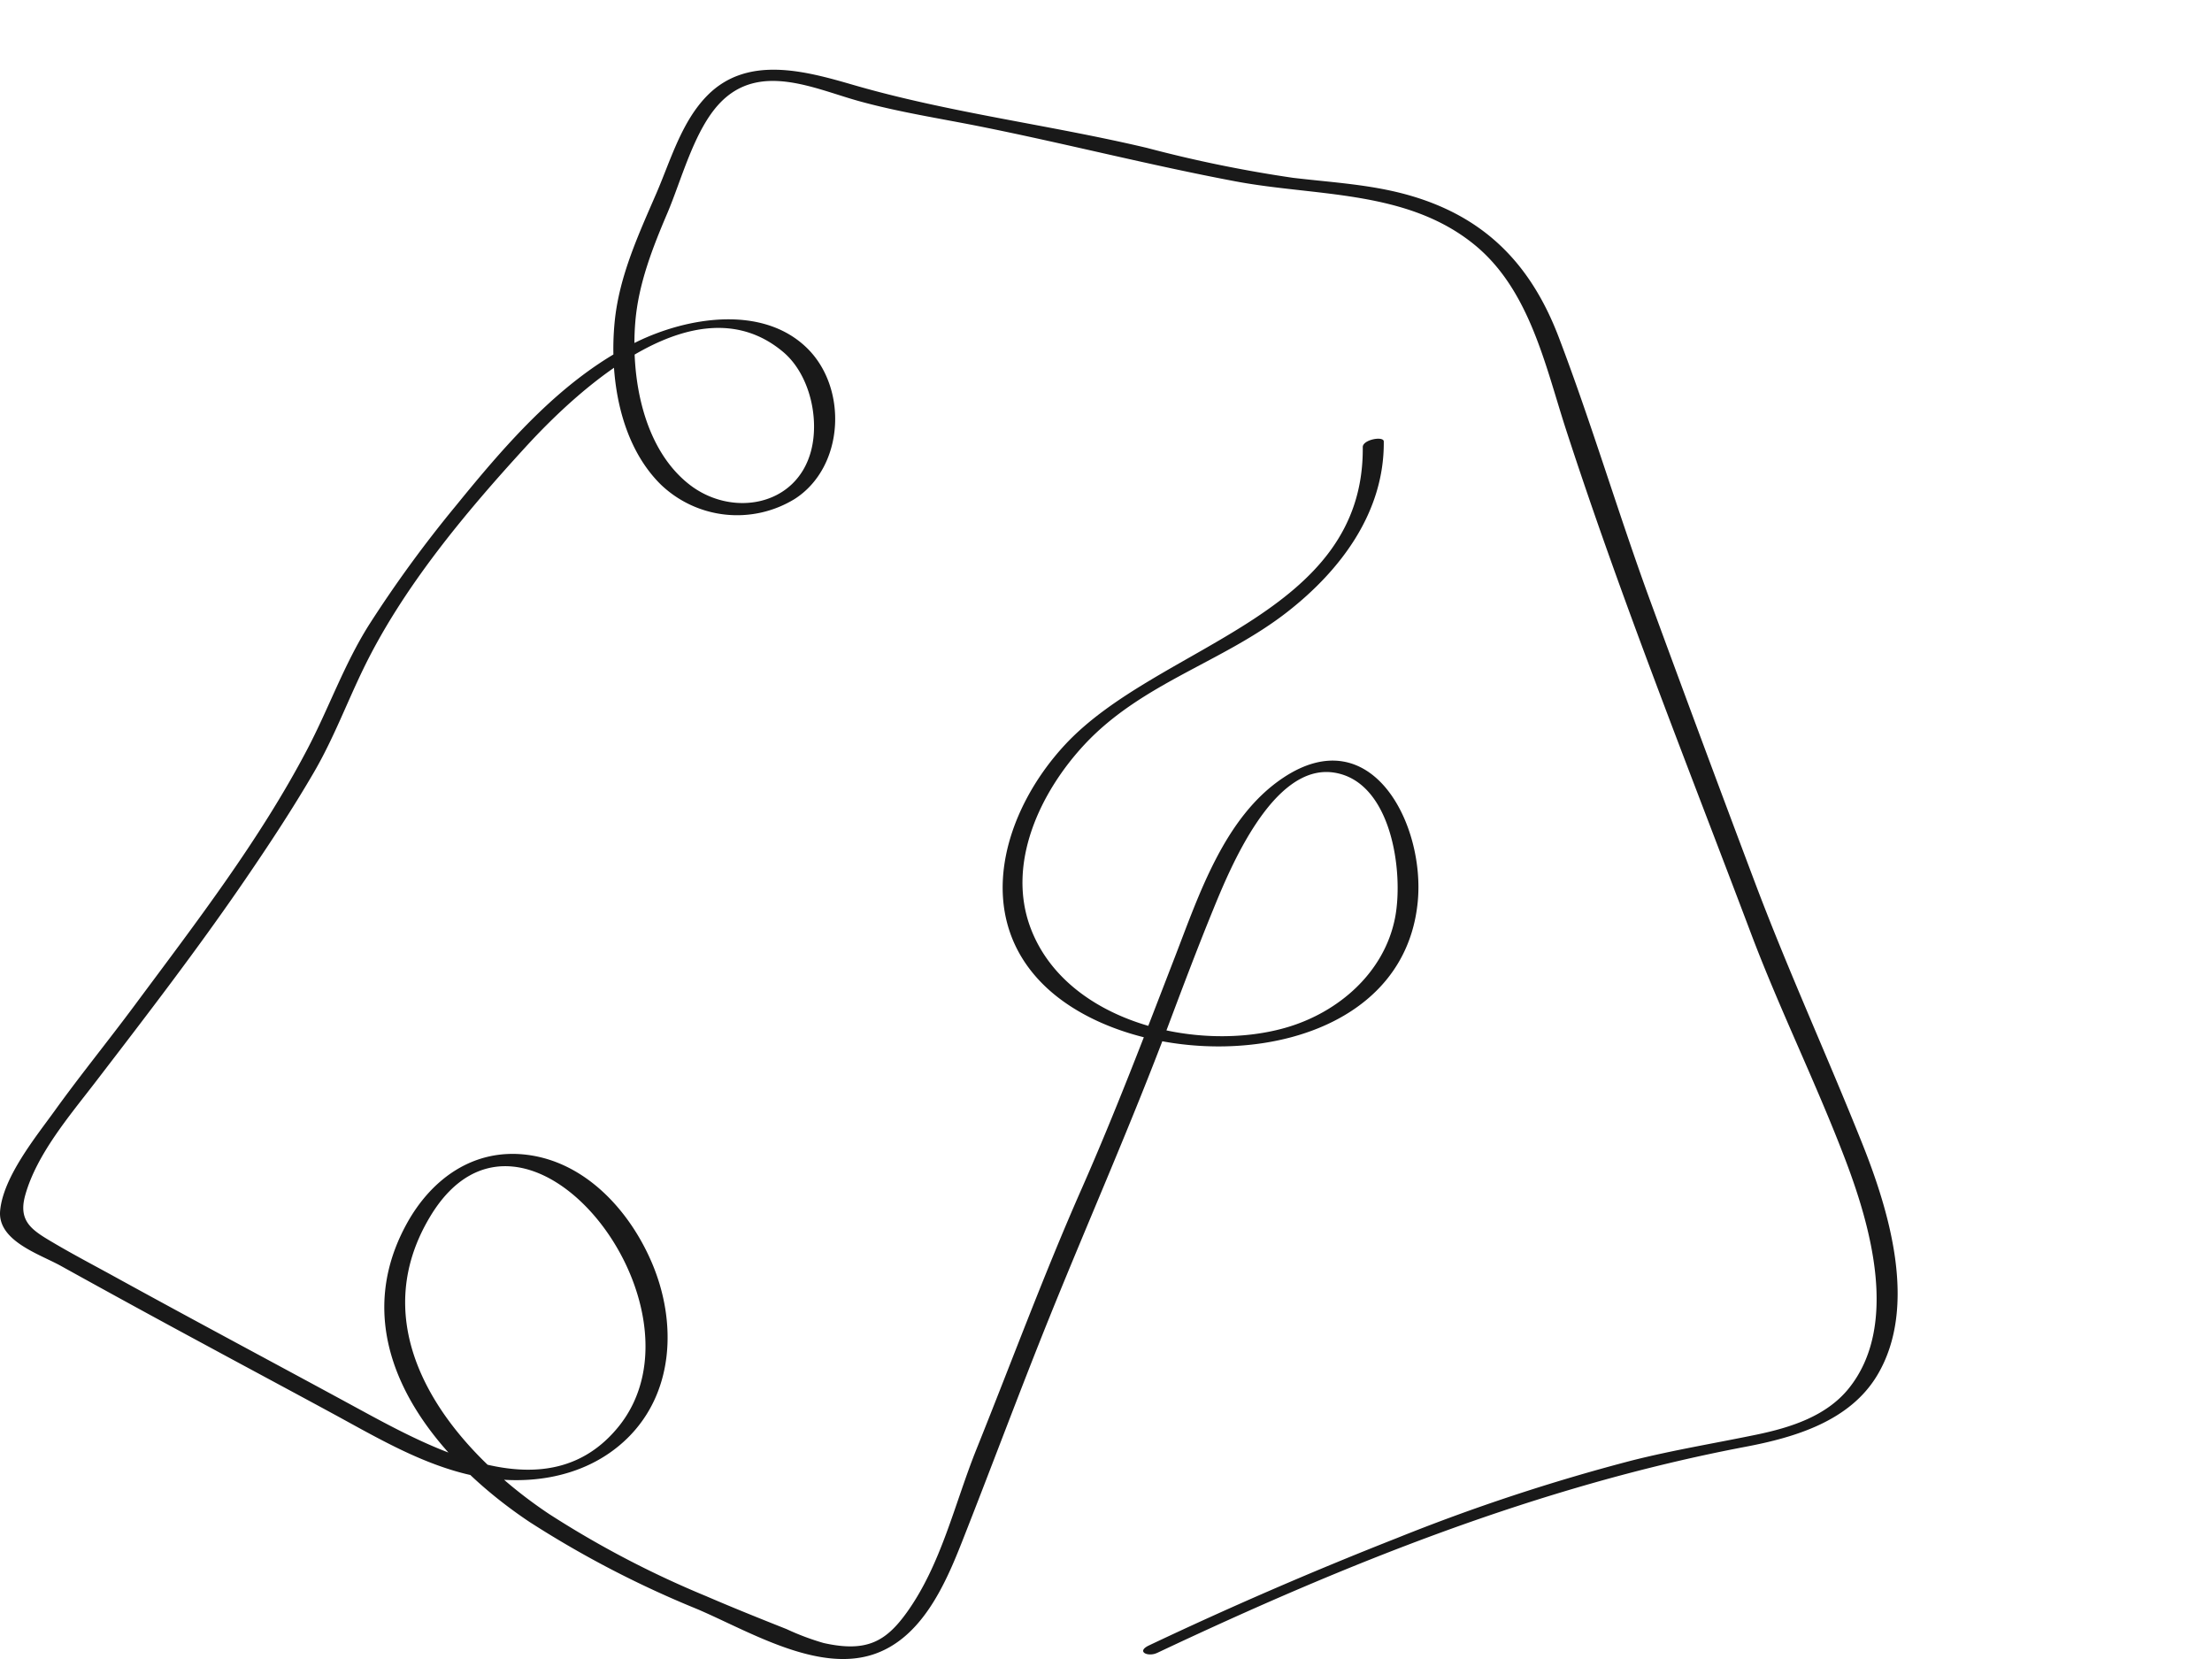 <svg xmlns="http://www.w3.org/2000/svg" xmlns:xlink="http://www.w3.org/1999/xlink" width="240" height="180" viewBox="0 0 240 180">
  <defs>
    <clipPath id="clip-path">
      <rect id="Rectangle_155" data-name="Rectangle 155" width="205.892" height="172.438" fill="#191919"/>
    </clipPath>
    <clipPath id="clip-Cheese_Icon">
      <rect width="240" height="180"/>
    </clipPath>
  </defs>
  <g id="Cheese_Icon" data-name="Cheese Icon" clip-path="url(#clip-Cheese_Icon)">
    <g id="Group_246" data-name="Group 246" transform="translate(0 7.563)">
      <g id="Group_218" data-name="Group 218" transform="translate(0 0)" clip-path="url(#clip-path)">
        <path id="Path_94" data-name="Path 94" d="M125.532,171.783c20.521-9.689,41.481-18.122,63.838-22.37,5.378-1.02,11.352-2.78,14.331-7.8,4.424-7.45,1.256-17.839-1.688-25.2-3.779-9.453-8-18.664-11.594-28.2q-5.81-15.417-11.481-30.885c-3.417-9.365-6.266-18.982-9.809-28.287-2.973-7.809-7.879-12.958-16.015-15.351-4.229-1.244-8.512-1.445-12.854-1.965a142.42,142.42,0,0,1-15.811-3.24C113.878,5.98,102.97,4.67,92.537,1.637,87.326.123,81.1-1.578,76.774,2.768c-2.815,2.825-4.012,7.06-5.548,10.618C69.292,17.854,67.2,22.36,66.7,27.263c-.608,6,.51,13.273,4.95,17.7a11.955,11.955,0,0,0,14.57,1.612c5.4-3.454,5.835-12.092,1.253-16.459-4.834-4.61-12.873-3.25-18.3-.633C61.146,33.36,55.005,40.492,49.485,47.281a133.377,133.377,0,0,0-9.462,12.974c-2.708,4.308-4.342,9.018-6.695,13.5C28.151,83.626,21.218,92.606,14.6,101.524c-2.856,3.848-5.888,7.567-8.685,11.456C3.87,115.814.369,120.115.016,123.774c-.321,3.3,4.3,4.739,6.569,6q7.959,4.412,15.971,8.729c4.446,2.406,8.905,4.789,13.351,7.2,4.6,2.491,9.2,5.24,14.309,6.572,6.134,1.6,13.147.809,17.845-3.785,5.108-5,5.359-12.63,2.718-18.922-2.387-5.684-7.176-11.024-13.578-11.834-5.785-.734-10.4,2.582-13.1,7.526-7.1,13,2.774,25.245,13.342,32.3a110.688,110.688,0,0,0,18.185,9.453c5.52,2.349,12.986,6.934,19.1,4.931,5.237-1.716,7.8-7.523,9.658-12.243,3.215-8.149,6.257-16.359,9.538-24.489,4.257-10.533,8.845-20.9,12.844-31.536,1.565-4.16,3.136-8.329,4.815-12.441,1.845-4.528,6.5-15.921,13.09-14.983,6.323.9,7.649,10.842,6.688,15.767-1.165,5.955-6.144,10.256-11.79,11.9-9.57,2.787-23.888-.526-27.755-10.8-2.648-7.035,1.083-14.8,5.882-19.936,6.238-6.666,14.976-8.886,21.986-14.362,5.816-4.541,10.53-10.845,10.454-18.487-.006-.614-2.289-.208-2.28.611.176,18.383-22.1,21.359-32.267,32.254-6.767,7.258-10.152,18.679-2.157,26.29,10.8,10.275,38.6,9.135,40.388-9.2.819-8.392-5-19.882-14.62-13.449-6.355,4.251-9.113,12.674-11.73,19.438-3.259,8.433-6.455,16.834-10.1,25.106-4.1,9.289-7.642,18.878-11.431,28.3-2.362,5.879-3.82,12.511-7.567,17.719-2.274,3.155-4.364,4.333-9.006,3.3a27.567,27.567,0,0,1-4.034-1.515c-2.919-1.156-5.835-2.327-8.719-3.571A106.179,106.179,0,0,1,59.571,156.7c-10.514-7.016-20.638-19.489-12.863-32.33,10.18-16.812,31.014,9.8,20.389,22.874-7.579,9.321-20.005,2.5-28.236-1.971-8.814-4.793-17.669-9.5-26.46-14.337-2.211-1.215-4.459-2.39-6.632-3.675-2.258-1.332-3.829-2.277-3.036-5.133,1.241-4.471,4.856-8.678,7.633-12.3,5.536-7.214,11.09-14.435,16.223-21.942,2.617-3.823,5.18-7.715,7.507-11.72,2.091-3.606,3.524-7.444,5.337-11.182,4.276-8.814,11.046-16.9,17.631-24.089,6.043-6.594,18.651-18.04,27.9-10.278,2.869,2.406,3.971,7.2,3.032,10.747-1.6,6.052-8.656,7.224-13.241,3.609-5-3.942-6.32-11.616-5.825-17.612.343-4.141,1.87-8.027,3.483-11.815,1.546-3.631,2.922-9.047,5.718-11.953C82.41-.86,88.346,2.063,93.2,3.407c4.286,1.187,8.735,1.87,13.093,2.74,9.274,1.855,18.462,4.216,27.748,5.964,8.751,1.65,18.575.891,25.916,6.861,6,4.881,7.693,13.1,9.963,20.1C175.908,57.5,183.144,75.6,189.987,93.727c3.136,8.307,7.079,16.258,10.234,24.546,2.765,7.265,5.819,18.031.372,24.8-2.45,3.045-6.377,4.267-10.054,5.029-4.49.929-8.99,1.666-13.443,2.787a210.362,210.362,0,0,0-25.516,8.42q-13.646,5.366-26.917,11.654c-1.436.68-.107,1.275.869.816" transform="translate(0 0.001)" fill="#191919"/>
      </g>
    </g>
  </g>
</svg>
